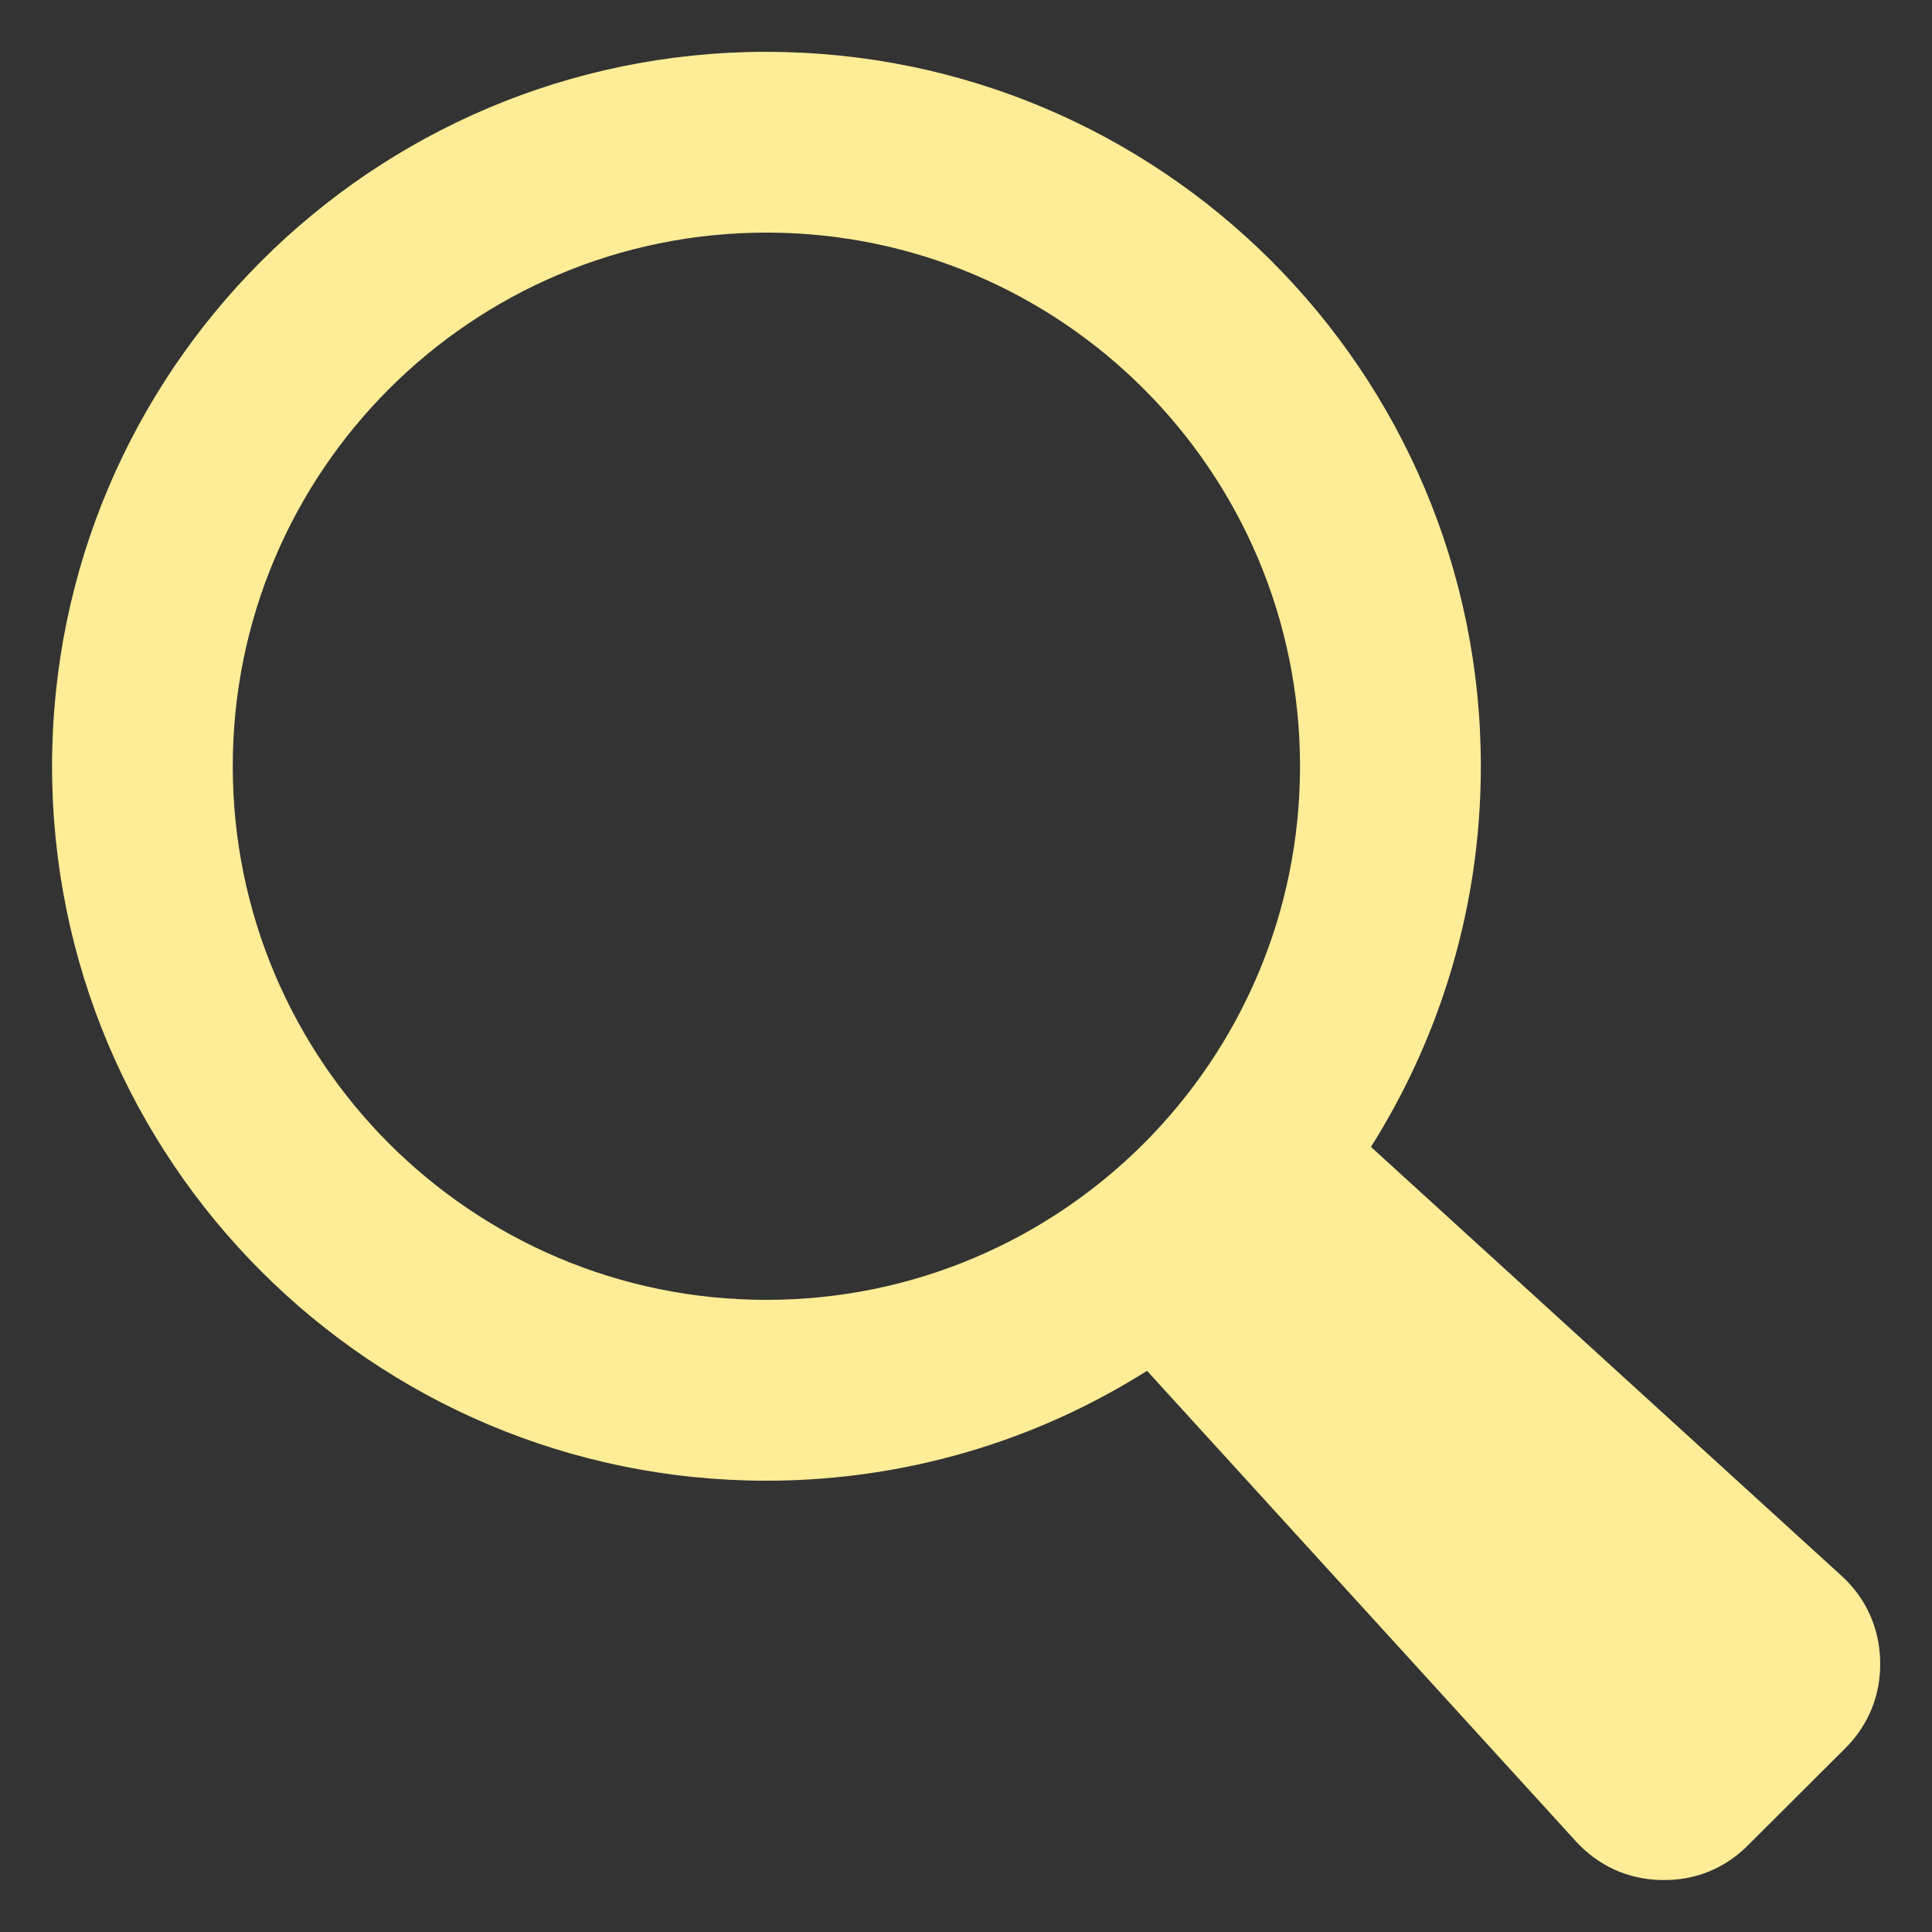 <svg xmlns="http://www.w3.org/2000/svg" viewBox="0 0 1200 1200" version="1.1" height="1200pt" width="1200pt">
 <rect x="0" y="0" width="1200" height="1200" fill="#333333" stroke="none"/>
 <path fill="#ffec96" d="m476.02 32.203c122.53 0 233.48 49.688 313.78 129.98s129.98 191.26 129.98 313.78c0 46.312-7.125 91.078-20.391 133.13-11.531 36.609-27.703 71.297-47.859 103.27l292.13 266.26c7.641 6.891 13.5 14.953 17.625 23.953 4.078 9 6.281 18.703 6.516 29.062 0.234 10.406-1.453 20.203-5.109 29.344-3.703 9.234-9.234 17.578-16.453 24.797l-62.016 61.828c-6.891 6.562-14.672 11.578-23.203 15-9.094 3.656-18.938 5.344-29.297 5.109-10.312-0.234-20.062-2.391-29.062-6.516s-17.016-10.031-23.953-17.625l-266.26-292.13c-31.969 20.156-66.609 36.375-103.22 47.859-42.094 13.219-86.812 20.391-133.13 20.391-122.53 0-233.48-49.688-313.78-129.98-80.293-80.297-129.98-191.26-129.98-313.78 0-122.53 49.688-233.48 129.98-313.78 80.297-80.297 191.26-129.98 313.78-129.98zm0 112.27c-91.5 0-174.42 37.125-234.37 97.078-60 60-97.078 142.87-97.078 234.37s37.125 174.42 97.078 234.37c60 60 142.87 97.078 234.37 97.078s174.42-37.125 234.37-97.078c60-60 97.078-142.87 97.078-234.37s-37.125-174.42-97.078-234.37c-60-60-142.87-97.078-234.37-97.078z"></path>
</svg>
